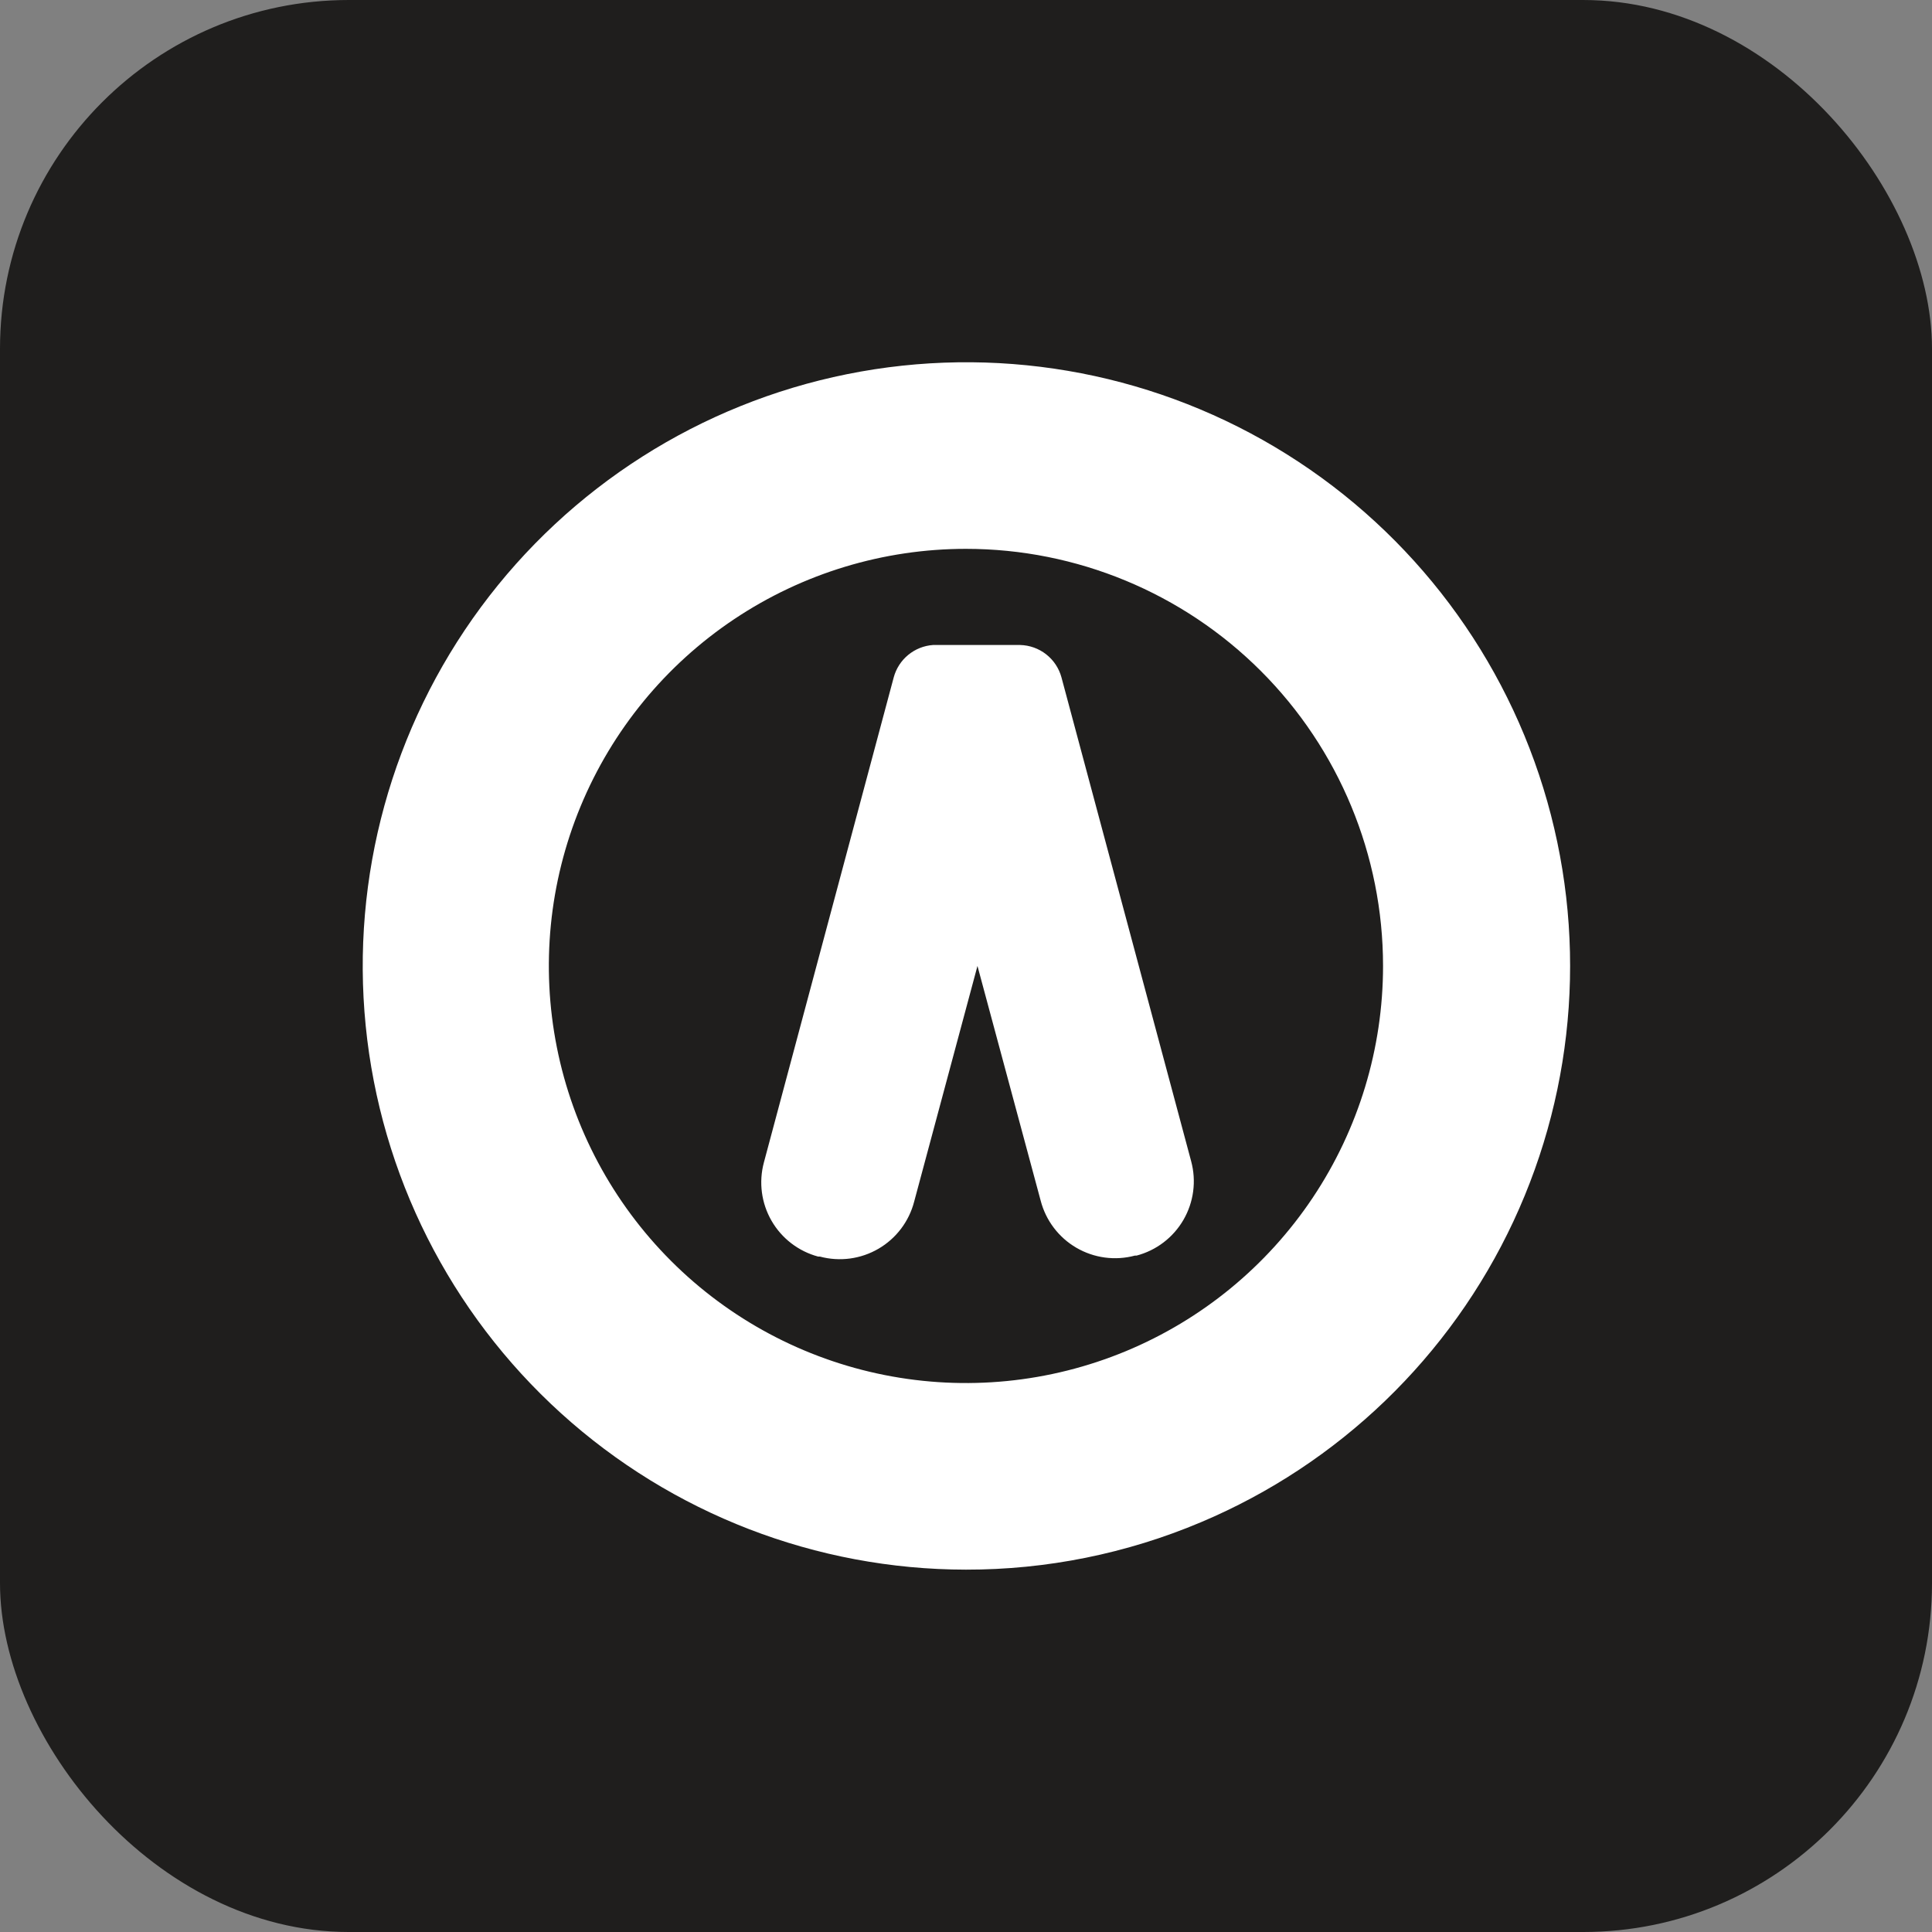 <svg width="720" height="720" viewBox="0 0 720 720" fill="none" xmlns="http://www.w3.org/2000/svg">
<rect x="0" y="0" width="720" height="720" fill="#808080" stroke="none"/>
<rect width="720" height="720" rx="130" fill="#1F1E1D"/>
<g clip-path="url(#clip0_304_192)">
<path d="M359.98 584.959C304.198 584.915 250.421 564.15 209.086 526.693C167.75 489.237 141.804 437.759 136.282 382.252C130.76 326.744 146.056 271.164 179.201 226.297C212.347 181.431 260.978 150.478 315.658 139.445C370.338 128.412 427.167 138.085 475.116 166.589C523.066 195.092 558.717 240.393 575.151 293.699C591.585 347.005 587.629 404.516 564.052 455.07C540.475 505.624 498.958 545.617 447.558 567.288C419.846 578.993 390.062 585.003 359.98 584.959ZM359.98 204.539C329.236 204.539 299.184 213.656 273.621 230.736C248.059 247.816 228.136 272.092 216.371 300.495C204.606 328.898 201.528 360.152 207.526 390.304C213.524 420.457 228.328 448.154 250.067 469.893C271.805 491.631 299.502 506.436 329.655 512.433C359.807 518.431 391.061 515.353 419.464 503.588C447.867 491.823 472.143 471.9 489.224 446.338C506.303 420.776 515.42 390.723 515.42 359.98C515.42 318.754 499.043 279.217 469.892 250.067C440.742 220.916 401.205 204.539 359.98 204.539Z" fill="white"/>
<path d="M423.546 467.929H422.933C419.285 468.903 415.481 469.146 411.739 468.644C407.997 468.142 404.392 466.904 401.13 465.004C397.868 463.103 395.014 460.576 392.732 457.567C390.451 454.559 388.787 451.13 387.836 447.476L364.274 359.98L340.672 447.844C339.721 451.498 338.057 454.928 335.776 457.936C333.494 460.944 330.64 463.471 327.378 465.372C324.116 467.273 320.511 468.51 316.769 469.012C313.027 469.514 309.223 469.271 305.575 468.297H304.921C297.588 466.332 291.336 461.535 287.539 454.961C283.742 448.387 282.711 440.575 284.673 433.241L333.064 252.439C333.948 249.156 335.833 246.229 338.458 244.066C341.082 241.904 344.315 240.612 347.708 240.372H380.187C383.702 240.458 387.097 241.674 389.867 243.84C392.637 246.006 394.636 249.007 395.567 252.398L443.917 432.791C444.899 436.436 445.15 440.239 444.656 443.981C444.162 447.724 442.933 451.331 441.04 454.597C439.147 457.862 436.626 460.721 433.624 463.01C430.622 465.298 427.197 466.969 423.546 467.929Z" fill="white"/>
</g>
<defs>
<clipPath id="clip0_304_192">
<rect width="450" height="450.082" fill="white" transform="translate(135 135)"/>
</clipPath>
</defs>
</svg>
